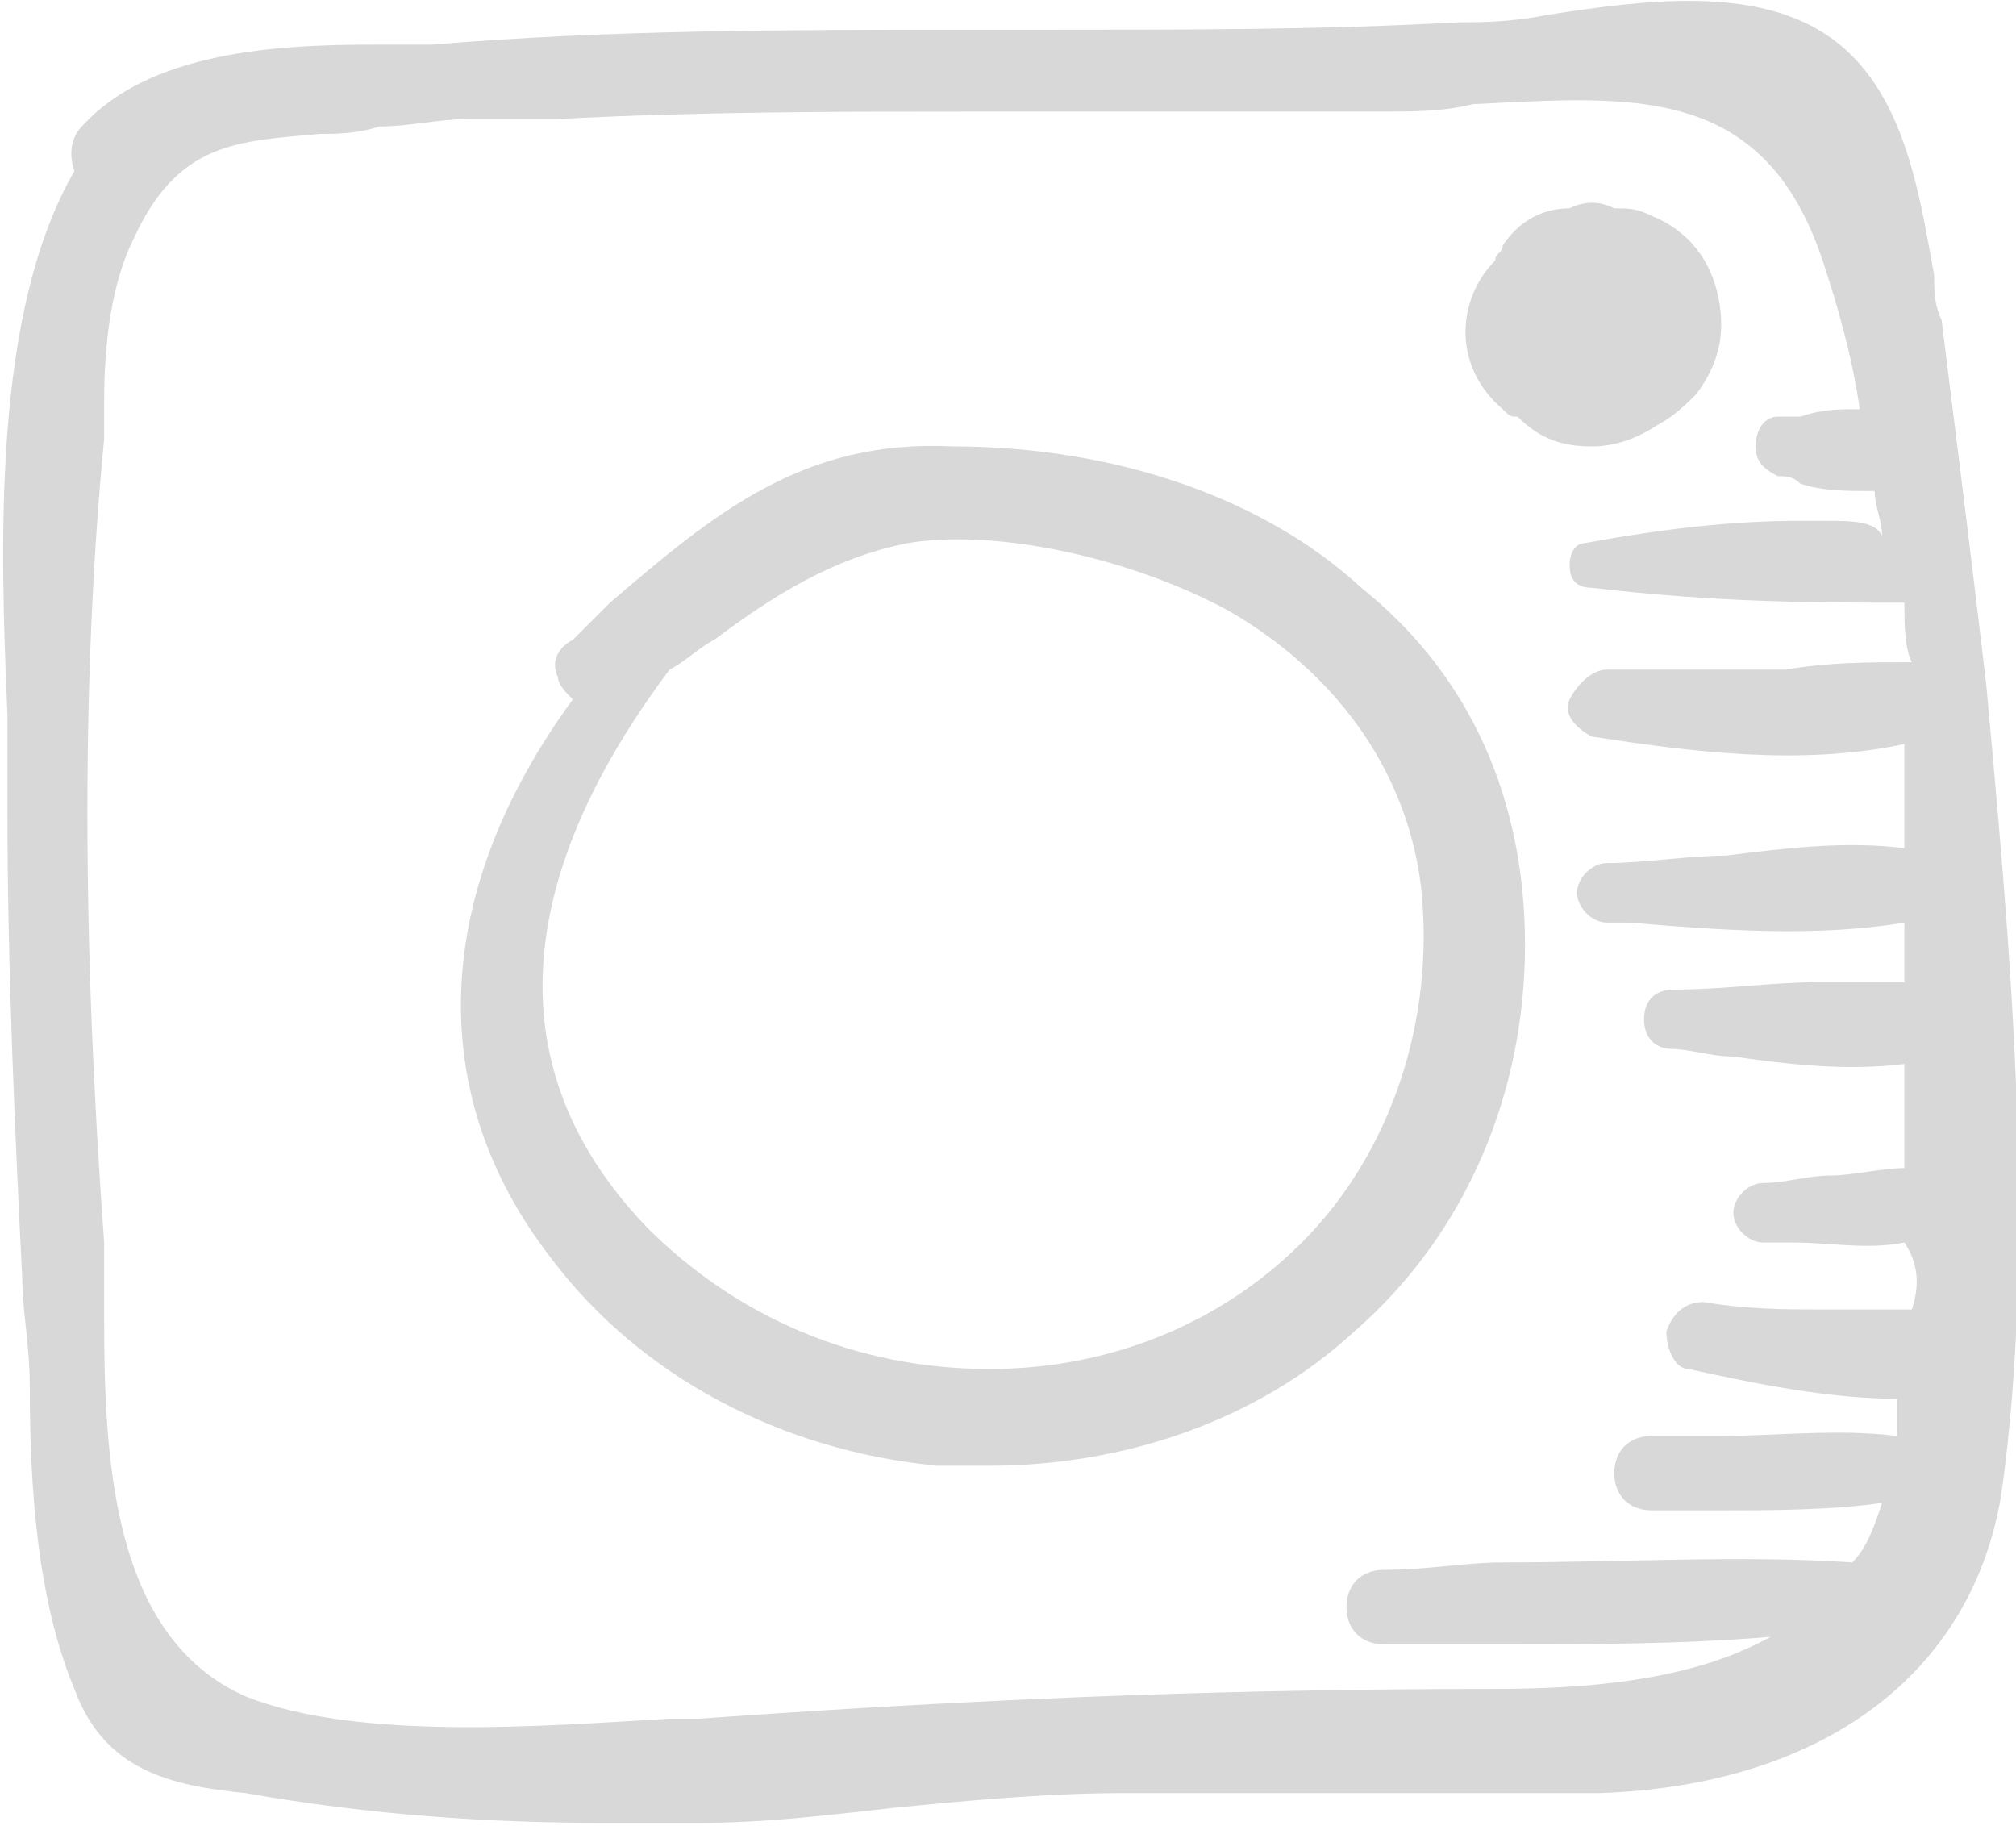 <?xml version="1.0" encoding="UTF-8"?>
<svg xmlns="http://www.w3.org/2000/svg" xmlns:xlink="http://www.w3.org/1999/xlink" version="1.1" id="Слой_1" x="0px" y="0px" viewBox="0 0 27.1 24.6" style="enable-background:new 0 0 27.1 24.6;" xml:space="preserve">
<style type="text/css">
	.st0{fill:#D8D8D8;}
</style>
<g>
	<path class="st0" d="M26.7,9.2c-0.2-1.7-0.4-3.3-0.6-4.9C26,4.1,26,3.9,26,3.7c-0.2-1.1-0.4-2.5-1.4-3.2c-1-0.7-2.5-0.5-3.8-0.3   c-0.5,0.1-0.9,0.1-1.2,0.1c-1.8,0.1-3.6,0.1-5.4,0.1h-1.3c-2.3,0-4.7,0-7.1,0.2c-0.2,0-0.5,0-0.8,0c-1.3,0-3,0.1-3.9,1.1   C1,1.8,0.9,2,1,2.3c-1.1,1.9-1,5-0.9,7.3c0,0.5,0,0.9,0,1.3c0,2.1,0.1,4.3,0.2,6.3c0,0.4,0.1,0.9,0.1,1.4c0,1.4,0.1,2.9,0.6,4.1   c0.4,1.1,1.3,1.3,2.3,1.4c1.7,0.3,3.3,0.4,4.8,0.4c0.4,0,0.9,0,1.3,0c0.9,0,1.7-0.1,2.6-0.2c1-0.1,2.1-0.2,3.1-0.2c1,0,2.1,0,3.1,0   c1.1,0,2.2,0,3.3,0c3-0.1,5-1.6,5.4-4C27.4,16.6,27,12.5,26.7,9.2z M25.7,17.6c-0.4,0-0.8,0-1.2,0c-0.5,0-1,0-1.6-0.1   c-0.2,0-0.4,0.1-0.5,0.4c0,0.2,0.1,0.5,0.3,0.5c0.9,0.2,1.9,0.4,2.8,0.4c0,0.2,0,0.3,0,0.5c-0.8-0.1-1.6,0-2.4,0   c-0.3,0-0.6,0-0.9,0c-0.3,0-0.5,0.2-0.5,0.5s0.2,0.5,0.5,0.5c0.3,0,0.6,0,0.9,0c0.7,0,1.5,0,2.2-0.1c-0.1,0.3-0.2,0.6-0.4,0.8   c-1.5-0.1-3.1,0-4.7,0c-0.5,0-1,0.1-1.6,0.1c-0.3,0-0.5,0.2-0.5,0.5s0.2,0.5,0.5,0.5l0,0c0.5,0,1,0,1.6,0c1.2,0,2.4,0,3.6-0.1   c-0.9,0.5-2.1,0.7-3.7,0.7c-3.2,0-6.5,0.1-10.7,0.4l-0.4,0c-1.7,0.1-4.2,0.3-5.7-0.3c-1.8-0.8-1.9-3.2-1.9-5.1c0-0.3,0-0.7,0-1   c-0.3-4.1-0.3-7.7,0-10.8c0-0.1,0-0.3,0-0.5c0-0.8,0.1-1.6,0.4-2.2c0.6-1.3,1.4-1.3,2.5-1.4c0.2,0,0.5,0,0.8-0.1   c0.4,0,0.8-0.1,1.2-0.1l0.1,0c0.4,0,0.8,0,1.1,0c1.9-0.1,3.8-0.1,5.5-0.1h1.1c1.5,0,3,0,4.5,0c0.4,0,0.8,0,1.2-0.1   c2.1-0.1,3.9-0.3,4.7,2.1c0.2,0.6,0.4,1.3,0.5,2c-0.3,0-0.5,0-0.8,0.1c-0.1,0-0.2,0-0.3,0c-0.2,0-0.3,0.2-0.3,0.4   c0,0.2,0.1,0.3,0.3,0.4c0.1,0,0.2,0,0.3,0.1c0.3,0.1,0.6,0.1,1,0.1c0,0.2,0.1,0.4,0.1,0.6C25.2,7,24.9,7,24.5,7c-0.1,0-0.2,0-0.3,0   c-0.9,0-1.8,0.1-2.9,0.3c-0.1,0-0.2,0.1-0.2,0.3c0,0.2,0.1,0.3,0.3,0.3c1.7,0.2,3,0.2,4.2,0.2c0,0.3,0,0.6,0.1,0.8   c-0.6,0-1.1,0-1.7,0.1C23.2,9,22.4,9,21.6,9c-0.2,0-0.4,0.2-0.5,0.4s0.1,0.4,0.3,0.5c1.3,0.2,2.8,0.4,4.2,0.1c0,0.5,0,0.9,0,1.4   c-0.8-0.1-1.6,0-2.4,0.1c-0.5,0-1.1,0.1-1.6,0.1c-0.2,0-0.4,0.2-0.4,0.4s0.2,0.4,0.4,0.4l0.3,0c1.2,0.1,2.5,0.2,3.7,0v0.8   c-0.2,0-0.4,0-0.7,0c-0.1,0-0.2,0-0.4,0c-0.7,0-1.3,0.1-2,0.1c-0.2,0-0.4,0.1-0.4,0.4c0,0.2,0.1,0.4,0.4,0.4c0.2,0,0.5,0.1,0.8,0.1   c0.7,0.1,1.5,0.2,2.3,0.1l0,1.4c-0.3,0-0.7,0.1-1,0.1c-0.3,0-0.6,0.1-0.9,0.1c-0.2,0-0.4,0.2-0.4,0.4c0,0.2,0.2,0.4,0.4,0.4   c0.1,0,0.3,0,0.4,0c0.5,0,1,0.1,1.5,0C25.8,17,25.8,17.3,25.7,17.6z"></path>
	<path class="st0" d="M18.3,7.9C17,6.7,15,6,12.8,6c-2-0.1-3.2,0.9-4.6,2.1C8.1,8.2,7.9,8.4,7.7,8.6C7.5,8.7,7.4,8.9,7.5,9.1   c0,0.1,0.1,0.2,0.2,0.3c-1.9,2.6-2,5.3-0.3,7.5c1.2,1.6,3.1,2.6,5.2,2.8c0.2,0,0.5,0,0.7,0c1.8,0,3.6-0.6,4.9-1.8   c1.5-1.3,2.3-3.2,2.3-5.2C20.5,10.8,19.8,9.1,18.3,7.9z M17.5,16.7c-1.1,1.1-2.6,1.7-4.2,1.7c0,0,0,0,0,0c-1.8,0-3.4-0.7-4.6-1.9   C6.2,13.9,7.5,11,9,9c0.2-0.1,0.4-0.3,0.6-0.4c0.8-0.6,1.6-1.1,2.6-1.3c1.2-0.2,3,0.2,4.3,0.9c1.4,0.8,2.4,2.1,2.6,3.7   C19.3,13.7,18.7,15.5,17.5,16.7z"></path>
	<path class="st0" d="M20.2,5.5C20.2,5.5,20.2,5.6,20.2,5.5c0.1,0.1,0.1,0.1,0.2,0.1C20.7,5.9,21,6,21.4,6c0.3,0,0.6-0.1,0.9-0.3   c0.2-0.1,0.4-0.3,0.5-0.4c0.3-0.4,0.4-0.8,0.3-1.3c-0.1-0.5-0.4-0.9-0.9-1.1c-0.2-0.1-0.3-0.1-0.5-0.1c-0.2-0.1-0.4-0.1-0.6,0   c-0.4,0-0.7,0.2-0.9,0.5c0,0.1-0.1,0.1-0.1,0.2C19.6,4,19.5,4.9,20.2,5.5L20.2,5.5z"></path>
</g>
</svg>
